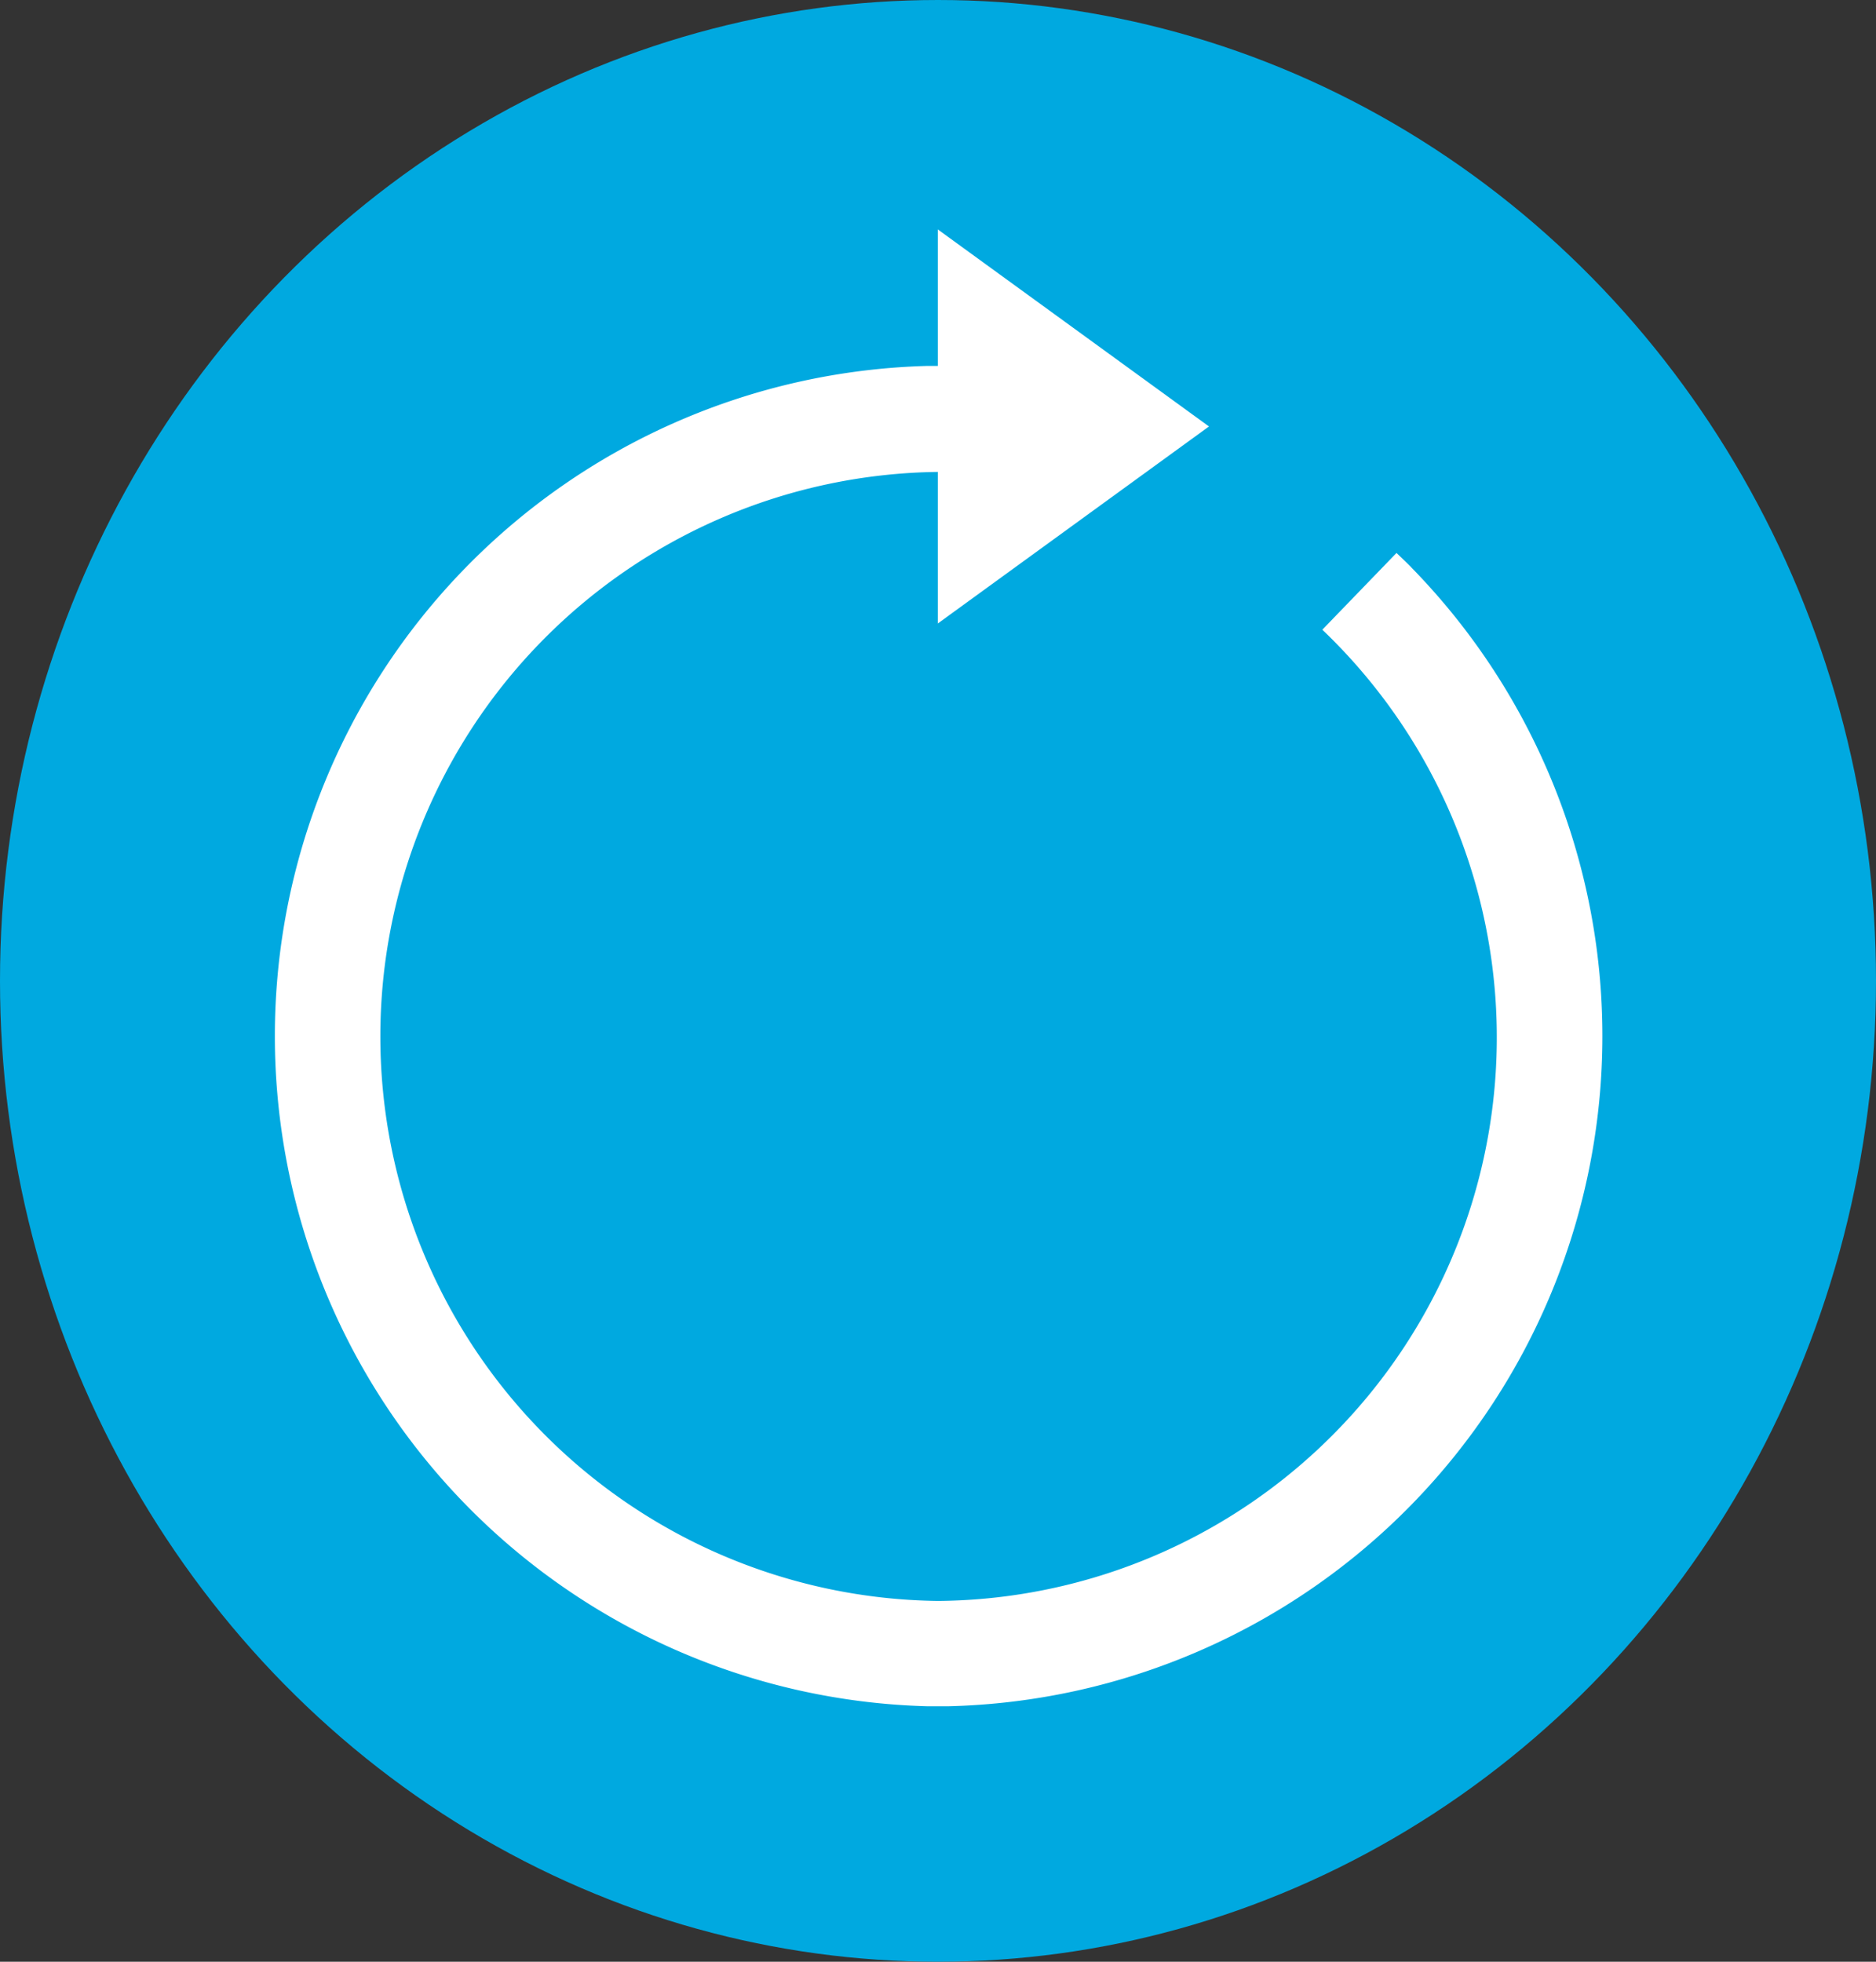 <svg xmlns="http://www.w3.org/2000/svg" viewBox="0 0 22 23">
    <rect x="0" y="0" width="22" height="23" fill="#333333" stroke="none"/>
    <g data-name="ICON VOLVER A JUGAR" transform="translate(-.5 .5)">
        <ellipse data-name="Elipse 67" cx="11" cy="11.5" rx="11" ry="11.5" transform="translate(.5 -.5)" style="fill:#00a9e0"/>
        <path d="M251.865 1632.115c-.057-.058-.116-.113-.174-.169l-.87.9a6.607 6.607 0 0 1-4.5 11.387h-.009a6.619 6.619 0 0 1 0-13.237v1.777l3.18-2.31-3.18-2.31v1.6H246.199a7.86 7.86 0 0 0 0 15.715h.225a7.859 7.859 0 0 0 5.437-13.356z" transform="translate(-234.814 -1625.963)" style="fill:#fff"/>
    </g>
</svg>
